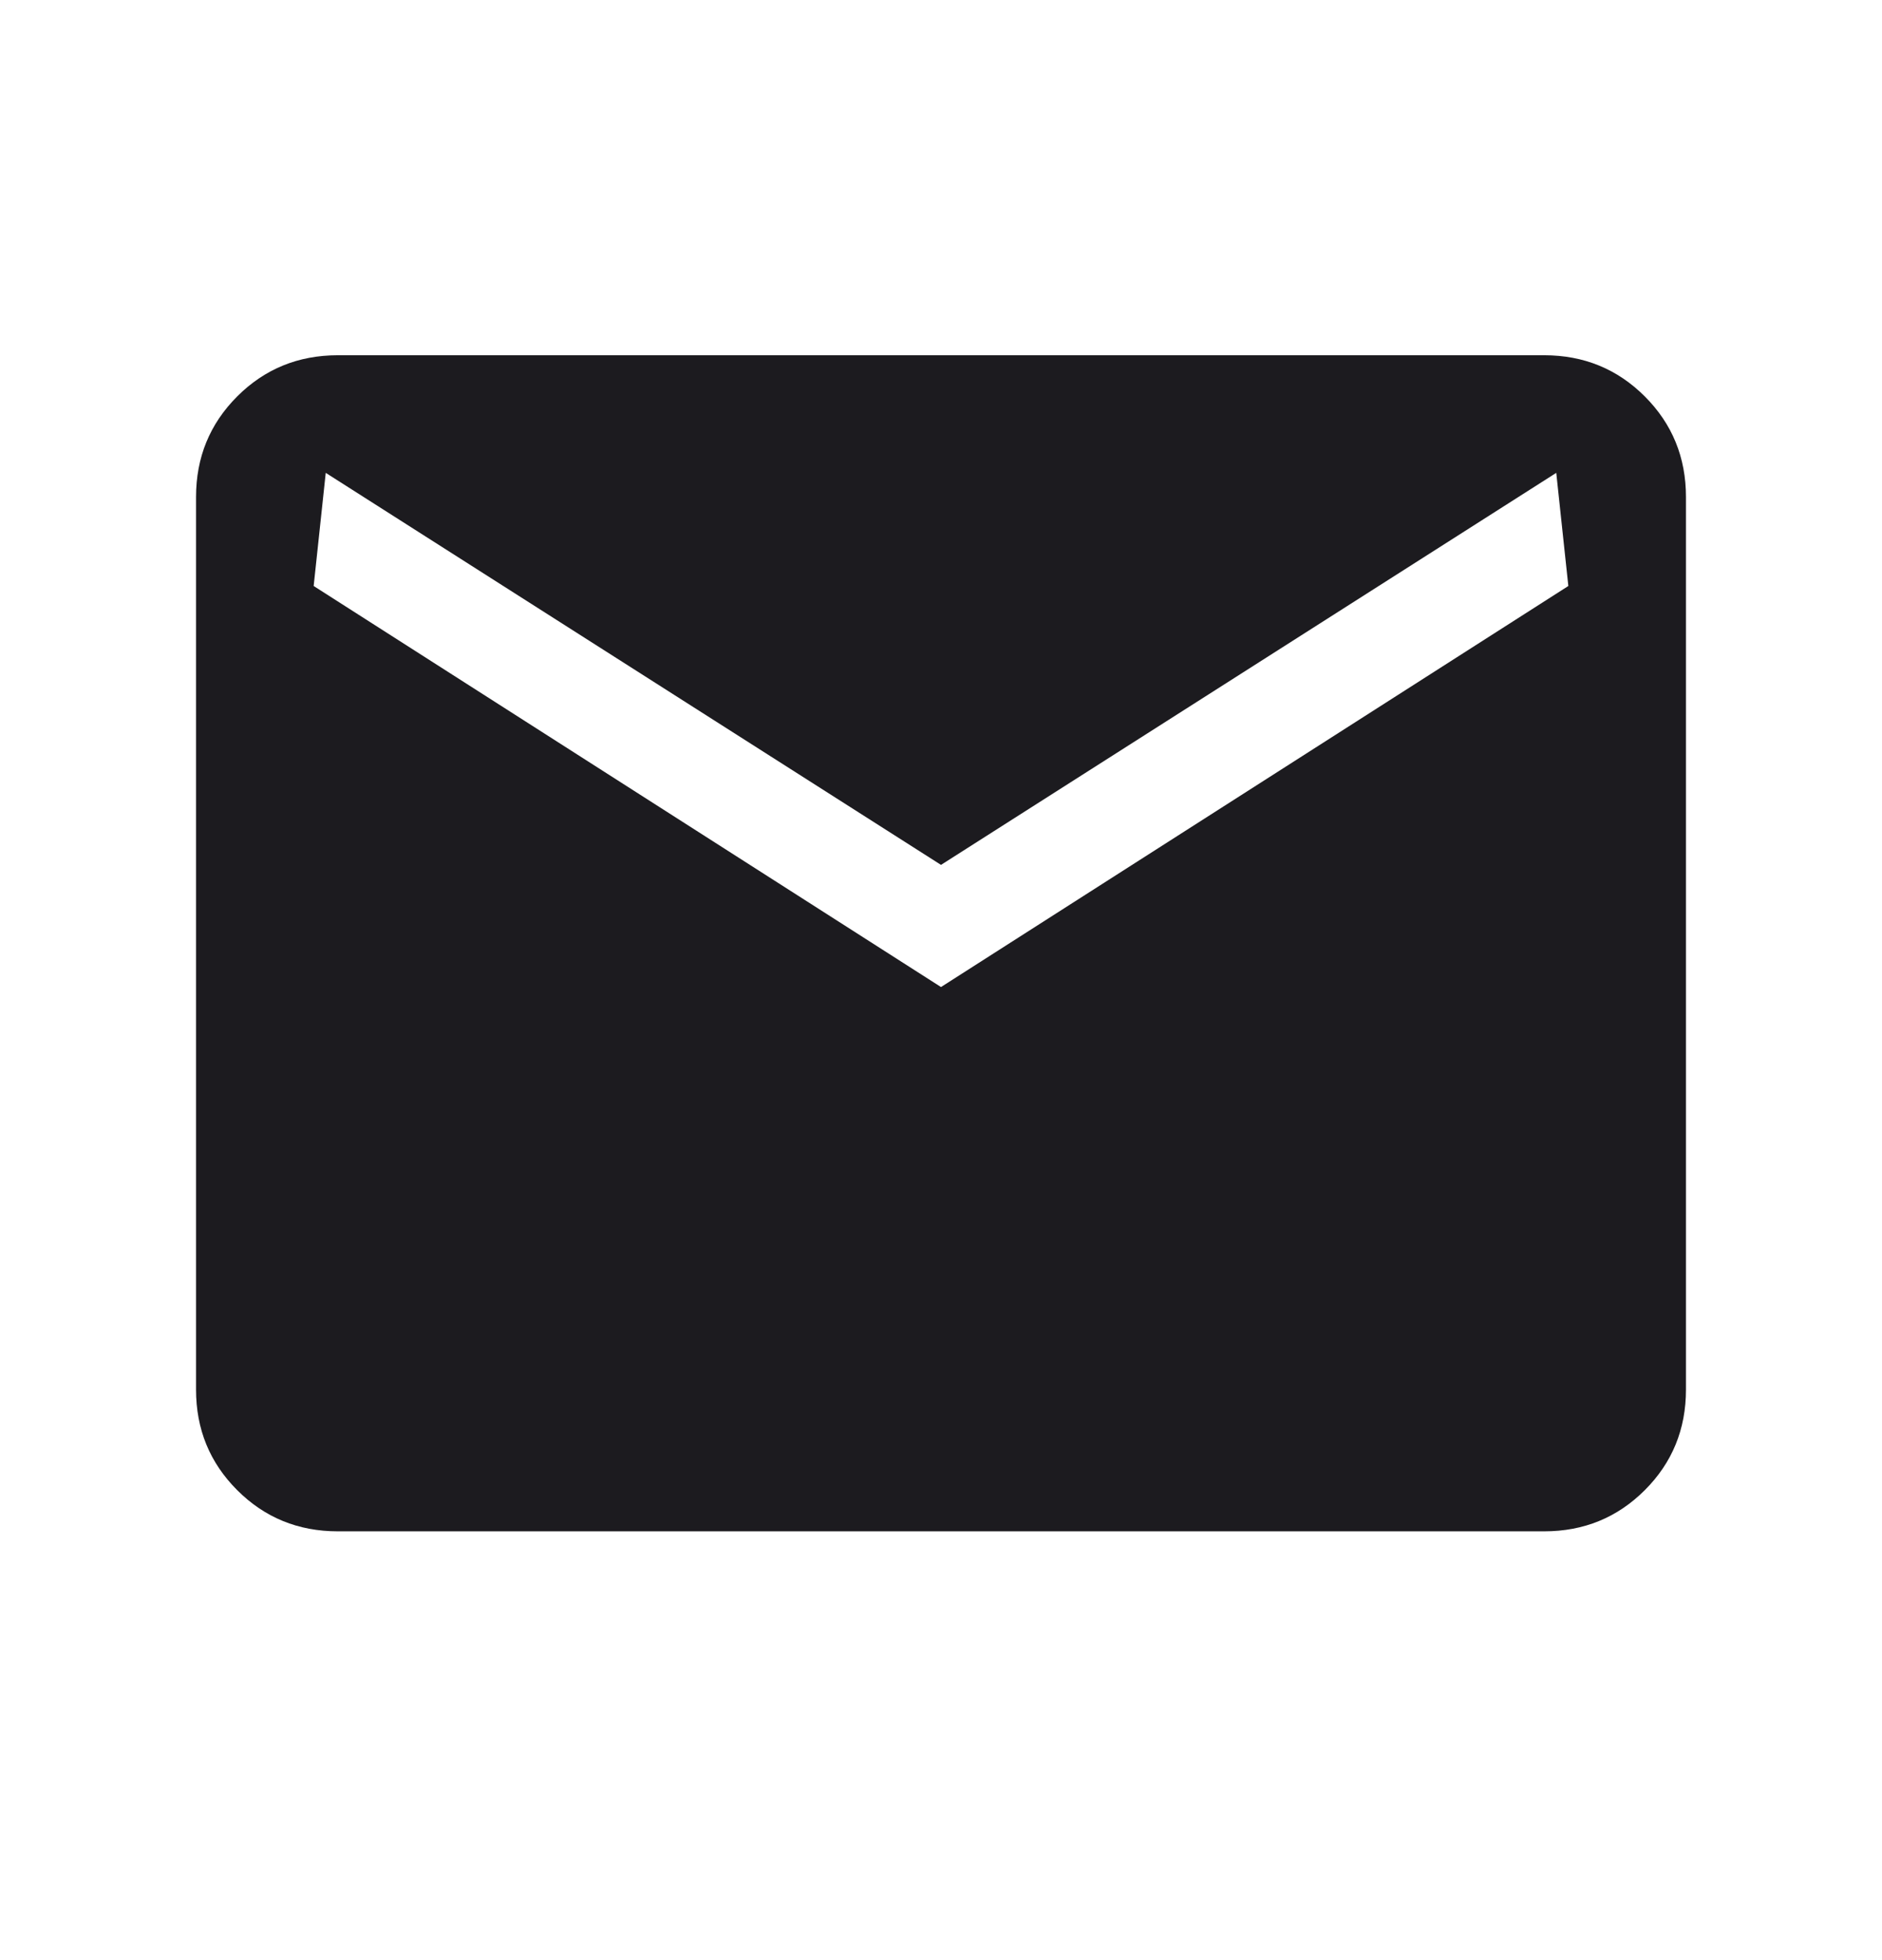 <svg width="24" height="25" viewBox="0 0 24 25" fill="none" xmlns="http://www.w3.org/2000/svg">
<mask id="mask0_253_6931" style="mask-type:alpha" maskUnits="userSpaceOnUse" x="0" y="0" width="24" height="25">
<rect y="0.031" width="24" height="24" fill="#D9D9D9"/>
</mask>
<g mask="url(#mask0_253_6931)">
<path d="M4.308 19.531C3.803 19.531 3.375 19.356 3.025 19.006C2.675 18.656 2.5 18.229 2.5 17.724V6.339C2.5 5.834 2.675 5.406 3.025 5.056C3.375 4.706 3.803 4.531 4.308 4.531H19.692C20.197 4.531 20.625 4.706 20.975 5.056C21.325 5.406 21.5 5.834 21.5 6.339V17.724C21.5 18.229 21.325 18.656 20.975 19.006C20.625 19.356 20.197 19.531 19.692 19.531H4.308ZM12 12.589L20 7.474L19.846 6.031L12 11.031L4.154 6.031L4 7.474L12 12.589Z" fill="#1C1B1F"/>
</g>
</svg>
